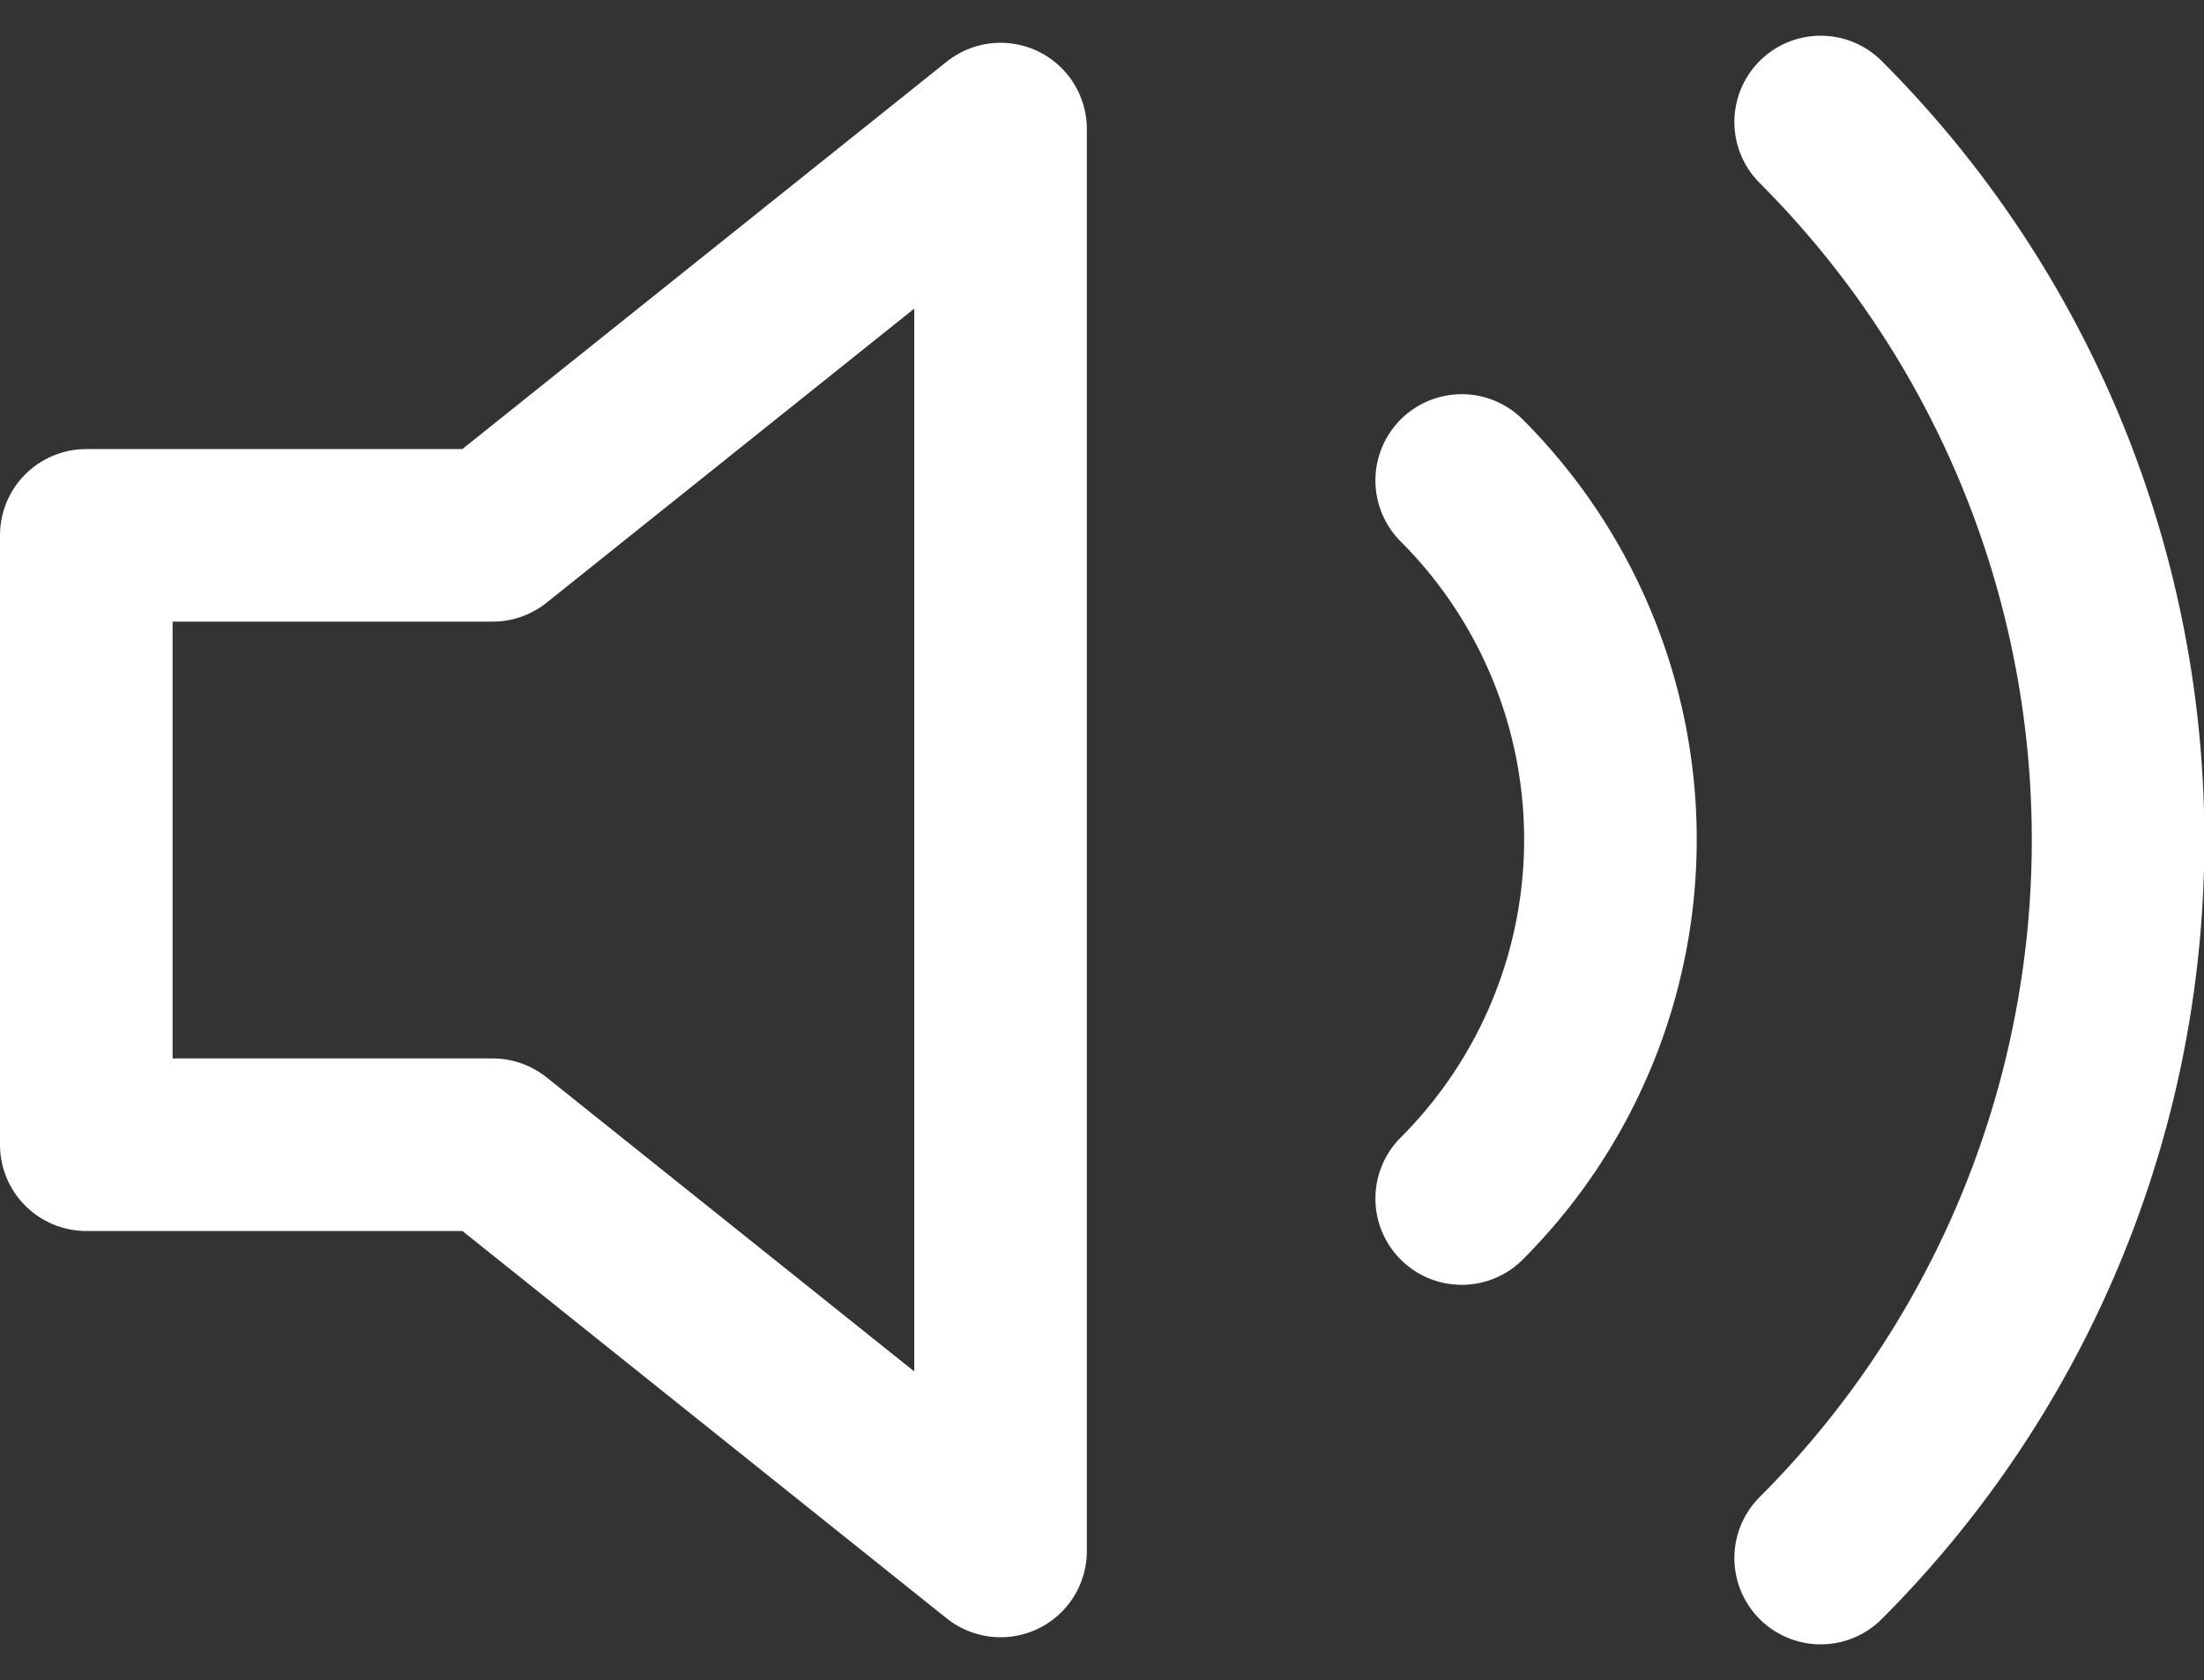 <?xml version="1.0" encoding="UTF-8"?>
<svg xmlns="http://www.w3.org/2000/svg" width="25.541" height="19.474" viewBox="0 0 25.541 19.474">
  <rect x="0" y="0" width="25.541" height="19.474" fill="#333333" stroke="none"/>
  <g id="volume-2" transform="translate(1 1.414)">
    <path id="Pfad_125288" data-name="Pfad 125288" d="M12.595,5,6.709,9.709H2v7.063H6.709l5.886,4.709Z" transform="translate(-2 -4.918)" fill="none" stroke="#fff" stroke-linecap="round" stroke-linejoin="round" stroke-width="2"></path>
    <path id="Pfad_125289" data-name="Pfad 125289" d="M19.7,4.93a11.772,11.772,0,0,1,0,16.645M15.54,9.085a5.886,5.886,0,0,1,0,8.323" transform="translate(0.399 -4.93)" fill="none" stroke="#fff" stroke-linecap="round" stroke-linejoin="round" stroke-width="2"></path>
  </g>
</svg>
